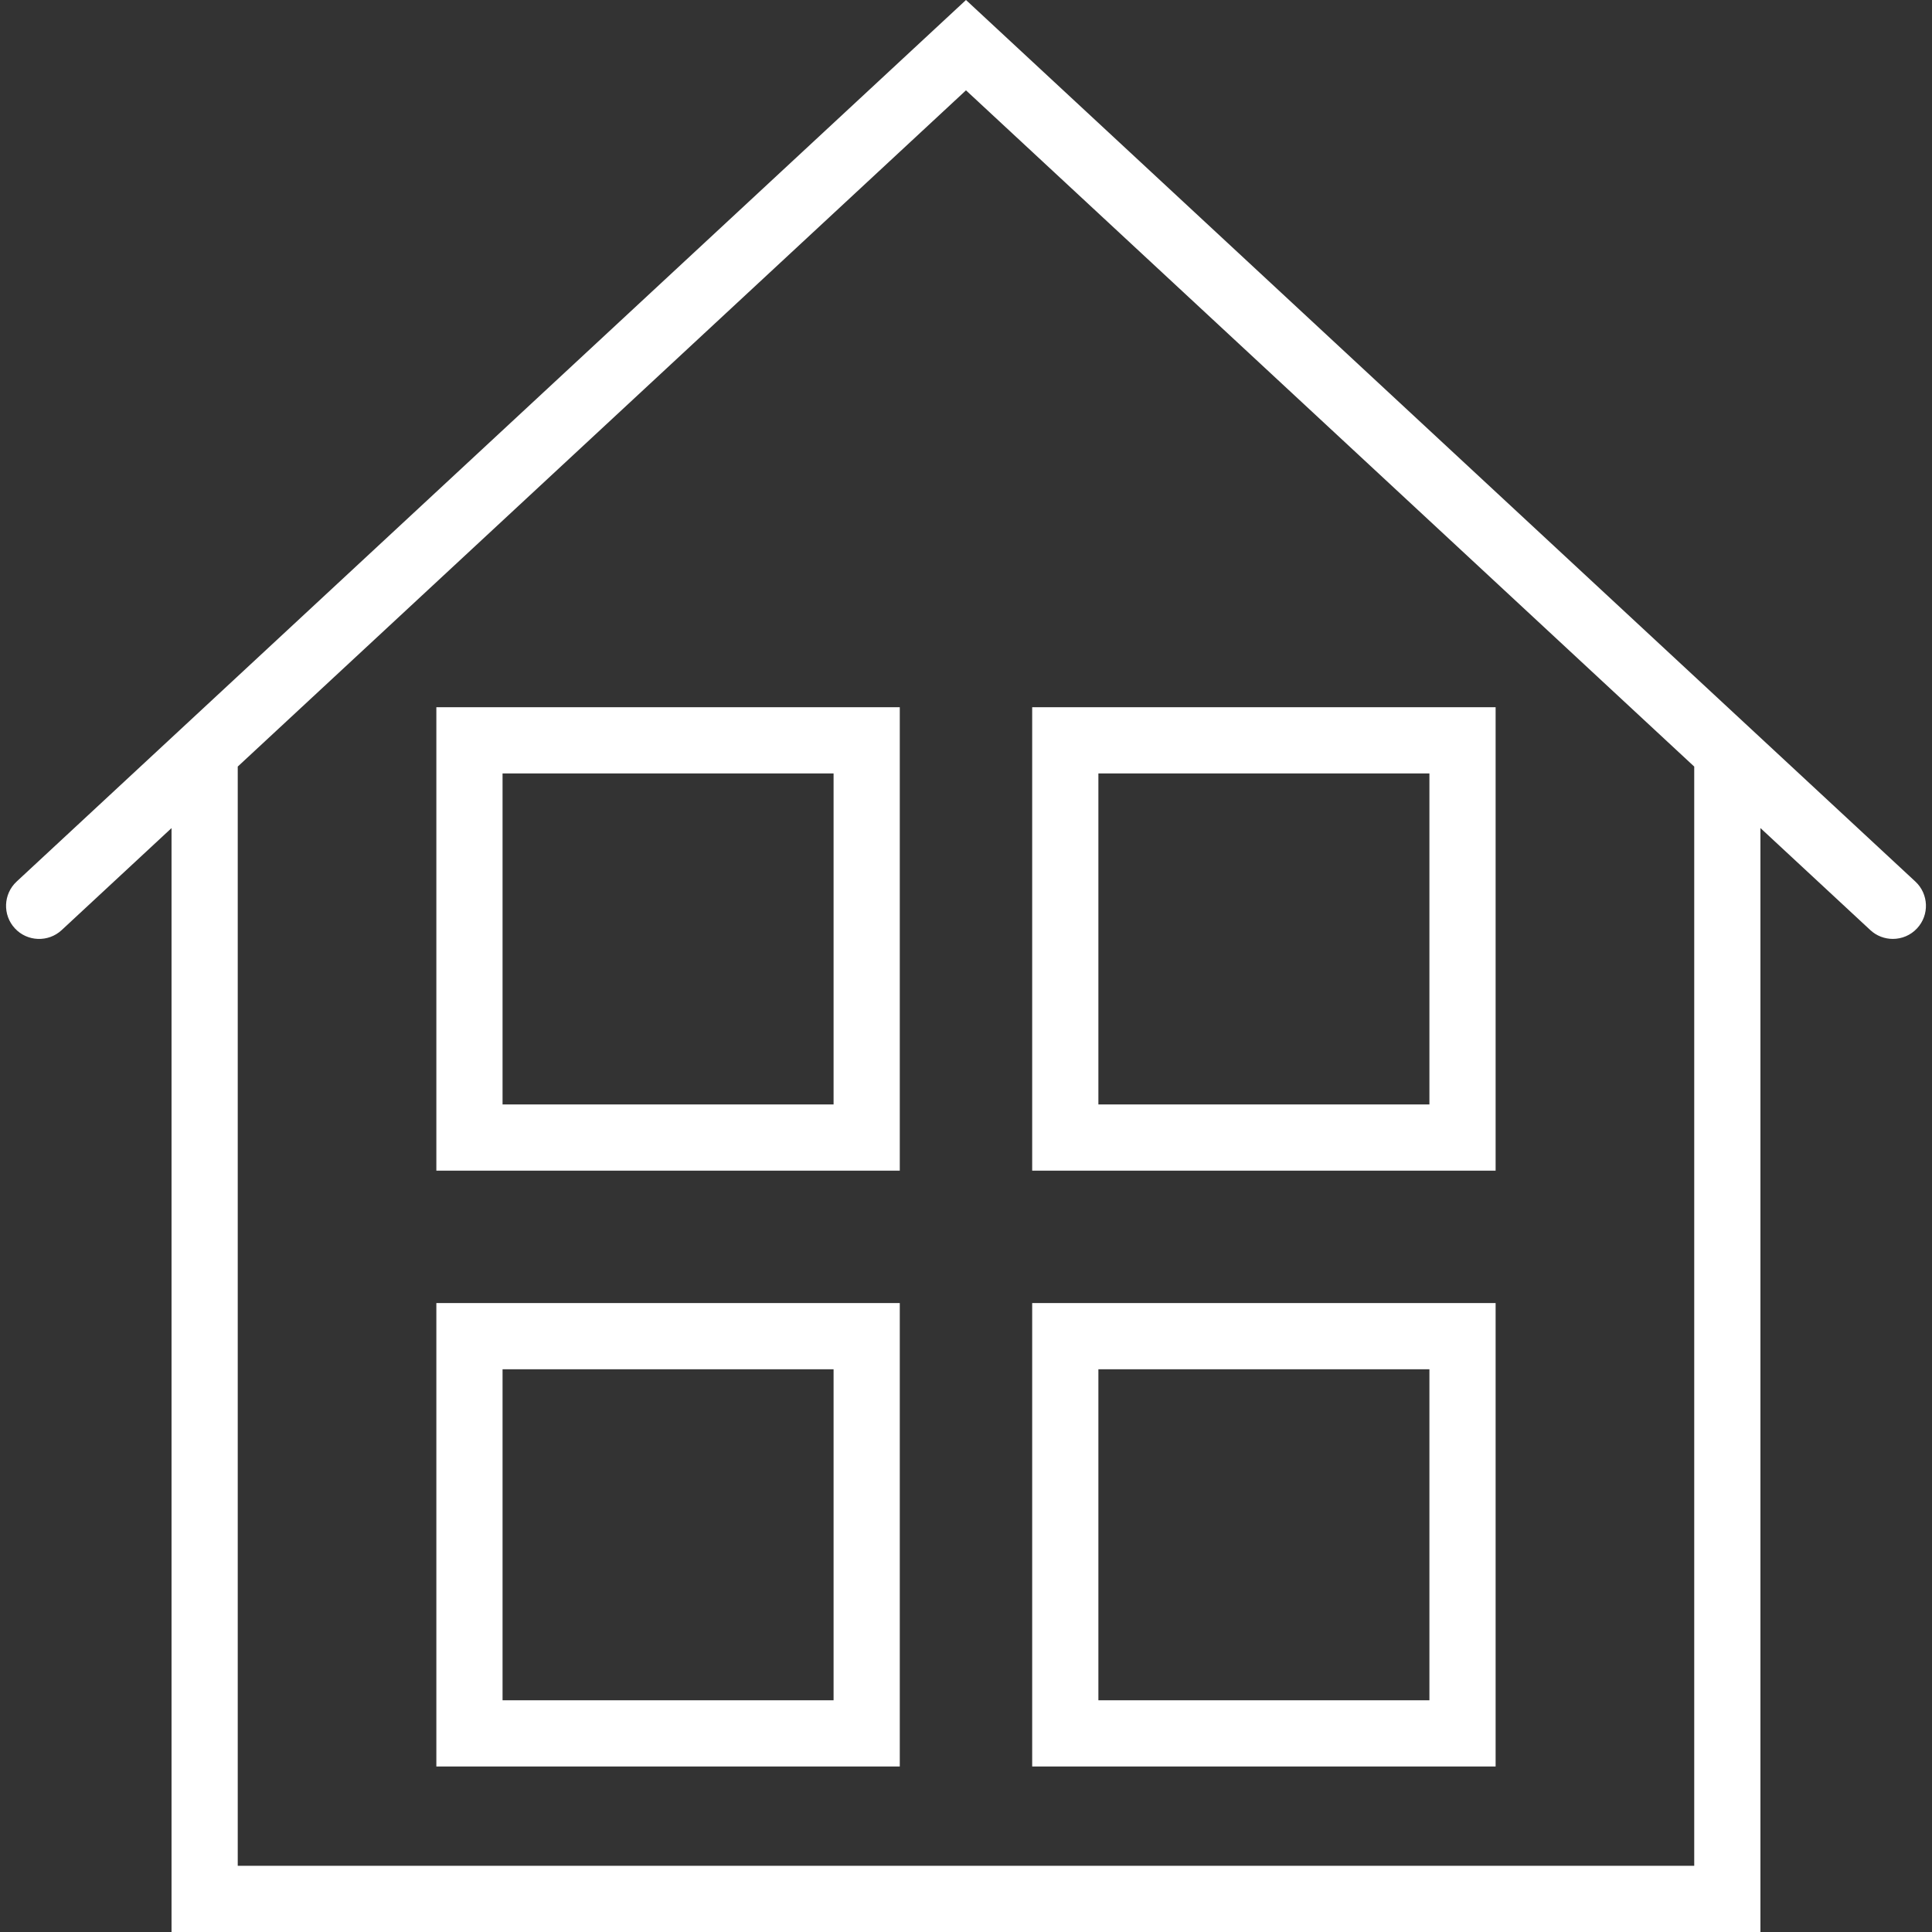 <?xml version="1.0"?>
<svg xmlns="http://www.w3.org/2000/svg" xmlns:xlink="http://www.w3.org/1999/xlink" xmlns:svgjs="http://svgjs.com/svgjs" version="1.1" width="512" height="512" x="0" y="0" viewBox="0 0 58.365 58.365" style="enable-background:new 0 0 512 512" xml:space="preserve" class=""><rect x="0" y="0" width="58.365" height="58.365" fill="#333333" stroke="none"/><g>
<g xmlns="http://www.w3.org/2000/svg">
	<path d="M57.863,26.632L29.182,0L0.502,26.632c-0.404,0.376-0.428,1.009-0.052,1.414c0.374,0.404,1.009,0.427,1.413,0.052   l3.319-3.082v33.349h48V25.015l3.319,3.082c0.192,0.179,0.437,0.267,0.681,0.267c0.269,0,0.536-0.107,0.732-0.319   C58.291,27.641,58.267,27.008,57.863,26.632z M51.182,56.365h-44V23.158l22-20.429l22,20.429V56.365z" fill="#ffffff" data-original="#000000" style="" class=""/>
	<path d="M13.182,35.365h14v-14h-14V35.365z M15.182,23.365h10v10h-10V23.365z" fill="#ffffff" data-original="#000000" style="" class=""/>
	<path d="M45.182,21.365h-14v14h14V21.365z M43.182,33.365h-10v-10h10V33.365z" fill="#ffffff" data-original="#000000" style="" class=""/>
	<path d="M13.182,53.365h14v-14h-14V53.365z M15.182,41.365h10v10h-10V41.365z" fill="#ffffff" data-original="#000000" style="" class=""/>
	<path d="M45.182,39.365h-14v14h14V39.365z M43.182,51.365h-10v-10h10V51.365z" fill="#ffffff" data-original="#000000" style="" class=""/>
</g>
<g xmlns="http://www.w3.org/2000/svg">
</g>
<g xmlns="http://www.w3.org/2000/svg">
</g>
<g xmlns="http://www.w3.org/2000/svg">
</g>
<g xmlns="http://www.w3.org/2000/svg">
</g>
<g xmlns="http://www.w3.org/2000/svg">
</g>
<g xmlns="http://www.w3.org/2000/svg">
</g>
<g xmlns="http://www.w3.org/2000/svg">
</g>
<g xmlns="http://www.w3.org/2000/svg">
</g>
<g xmlns="http://www.w3.org/2000/svg">
</g>
<g xmlns="http://www.w3.org/2000/svg">
</g>
<g xmlns="http://www.w3.org/2000/svg">
</g>
<g xmlns="http://www.w3.org/2000/svg">
</g>
<g xmlns="http://www.w3.org/2000/svg">
</g>
<g xmlns="http://www.w3.org/2000/svg">
</g>
<g xmlns="http://www.w3.org/2000/svg">
</g>
</g></svg>
